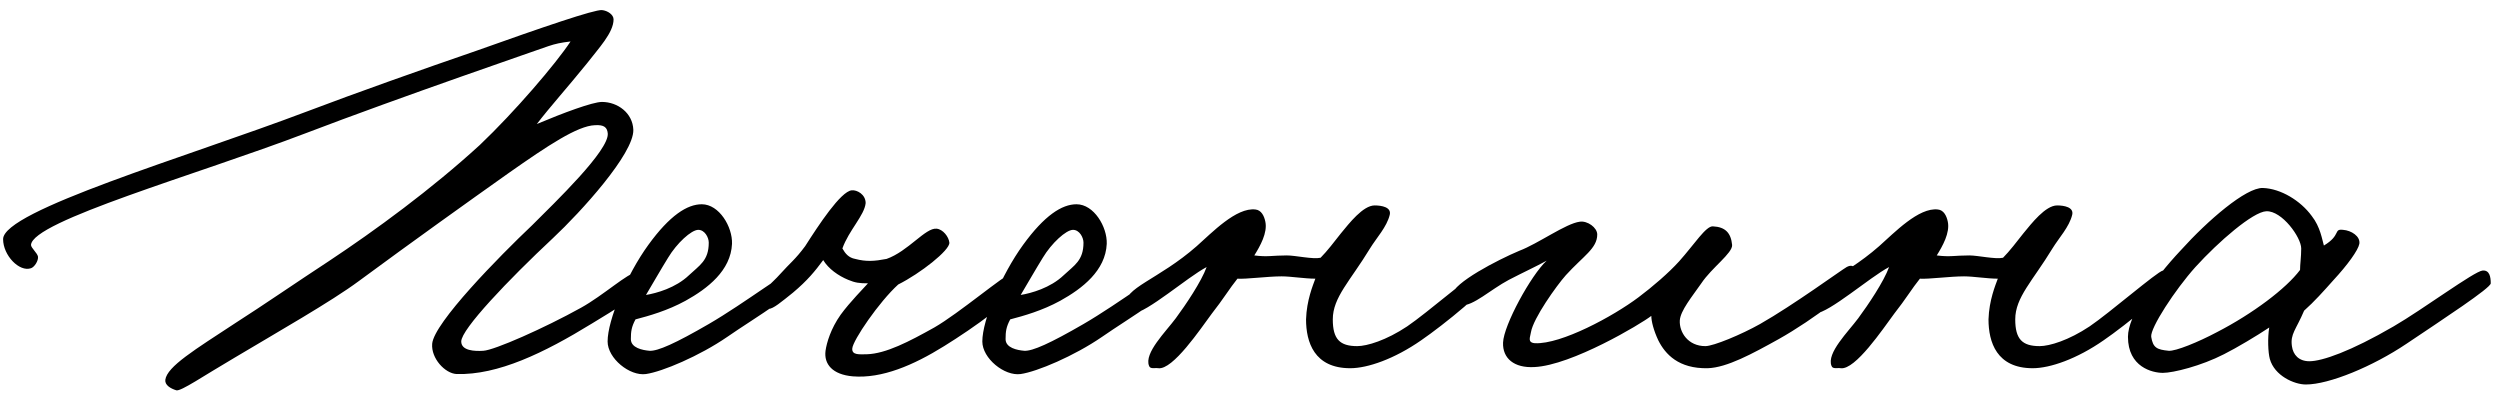 <?xml version="1.0" encoding="UTF-8"?> <svg xmlns="http://www.w3.org/2000/svg" width="258" height="41" viewBox="0 0 258 41" fill="none"><path d="M66.68 29.24C66.56 30.08 63.38 32 61.1 33.38C56.12 36.44 51.38 38.72 47.12 38.6C45.92 38.54 44.48 36.98 44.6 35.48C44.78 33.32 51.5 26.48 54.92 23.24C57.26 20.9 62.9 15.5 62.72 13.76C62.66 13.16 62.36 12.86 61.4 12.92C59.6 12.98 56.54 15.02 52.52 17.84C48.2 20.9 42.74 24.8 37.04 29C34.22 31.1 28.52 34.34 24.2 36.92C21.02 38.78 18.68 40.4 18.2 40.28C17.6 40.1 17 39.74 17.06 39.2C17.24 37.82 20.12 36.08 24.32 33.32C27.14 31.52 30.62 29.12 33.92 26.96C38.72 23.78 44.54 19.52 49.52 14.96C53.12 11.54 57.38 6.56 58.88 4.28C57.86 4.4 57.32 4.52 56.6 4.76C56.12 4.94 41.24 10.04 31.52 13.76C20.36 18.02 3.32 22.82 3.2 25.28C3.2 25.58 3.86 26.12 3.92 26.48C3.98 26.9 3.56 27.56 3.2 27.68C2 28.1 0.32 26.36 0.32 24.68C0.32 21.74 19.22 16.22 31.58 11.54C36.8 9.56 43.58 7.16 49.16 5.24C56.06 2.78 61.34 0.98 62.12 1.04C62.72 1.1 63.32 1.52 63.32 2C63.32 3.38 61.76 5 60.56 6.56C58.52 9.08 56.78 11 55.4 12.8C58.1 11.66 61.16 10.52 62.12 10.52C63.74 10.52 65.3 11.66 65.36 13.4C65.42 15.86 59.96 21.86 57.08 24.56C52.46 28.88 47.6 33.98 47.6 35.24C47.6 36.2 48.98 36.26 49.88 36.2C51.02 36.14 56.18 33.86 59.96 31.76C62.24 30.5 64.88 28.1 65.6 28.16C66.2 28.22 66.74 28.64 66.68 29.24ZM83.105 28.52C83.044 29.78 77.825 32.84 75.064 34.76C72.184 36.74 68.344 38.36 66.665 38.6C64.984 38.84 62.705 36.98 62.705 35.24C62.705 33.02 64.684 28.34 66.904 25.28C69.124 22.22 70.924 21.08 72.424 21.08C74.225 21.08 75.605 23.42 75.544 25.16C75.424 27.92 73.025 29.78 70.745 31.04C68.885 32.06 66.965 32.6 65.585 32.96C65.165 33.74 65.105 34.22 65.105 35C65.105 35.9 66.305 36.14 67.025 36.2C67.865 36.26 69.725 35.42 73.144 33.44C76.865 31.28 81.544 27.68 82.264 27.68C82.624 27.68 83.165 27.62 83.105 28.52ZM73.144 25.04C73.144 24.5 72.725 23.72 72.064 23.72C71.344 23.72 69.844 25.1 68.945 26.6C68.344 27.56 67.025 29.84 66.665 30.44C67.745 30.26 69.725 29.72 71.105 28.4C72.184 27.38 73.144 26.9 73.144 25.04ZM105.295 29.24C104.995 30.68 100.435 33.86 97.435 35.72C94.255 37.7 91.015 39.08 88.015 38.84C85.915 38.66 85.015 37.58 85.195 36.2C85.315 35.36 85.735 33.92 86.755 32.48C87.715 31.16 89.155 29.72 89.575 29.24C88.675 29.24 88.255 29.18 87.535 28.88C86.515 28.46 85.495 27.74 84.955 26.84C84.115 27.98 83.335 28.94 81.835 30.2C80.635 31.16 79.795 31.88 79.315 31.88C78.775 31.88 78.115 31.4 78.235 30.92C78.475 30.08 79.615 29.3 80.515 28.28C81.535 27.14 82.075 26.78 83.095 25.4C84.475 23.24 86.755 19.76 87.895 19.64C88.435 19.58 89.335 20.06 89.335 20.96C89.215 22.22 87.595 23.78 86.935 25.64C87.235 26.18 87.595 26.6 88.255 26.72C89.395 27.02 90.235 26.96 91.495 26.72C93.715 25.94 95.515 23.48 96.655 23.6C97.315 23.66 97.915 24.44 97.975 25.04C98.035 25.82 94.975 28.22 92.695 29.36C90.715 31.16 88.015 35.12 87.955 35.96C87.895 36.68 88.735 36.56 89.455 36.56C91.435 36.5 93.835 35.24 96.415 33.8C98.935 32.36 103.675 28.34 104.455 28.16C105.055 28.04 105.415 28.7 105.295 29.24ZM121.776 28.52C121.716 29.78 116.496 32.84 113.736 34.76C110.856 36.74 107.016 38.36 105.336 38.6C103.656 38.84 101.376 36.98 101.376 35.24C101.376 33.02 103.356 28.34 105.576 25.28C107.796 22.22 109.596 21.08 111.096 21.08C112.896 21.08 114.276 23.42 114.216 25.16C114.096 27.92 111.696 29.78 109.416 31.04C107.556 32.06 105.636 32.6 104.256 32.96C103.836 33.74 103.776 34.22 103.776 35C103.776 35.9 104.976 36.14 105.696 36.2C106.536 36.26 108.396 35.42 111.816 33.44C115.536 31.28 120.216 27.68 120.936 27.68C121.296 27.68 121.836 27.62 121.776 28.52ZM111.816 25.04C111.816 24.5 111.396 23.72 110.736 23.72C110.016 23.72 108.516 25.1 107.616 26.6C107.016 27.56 105.696 29.84 105.336 30.44C106.416 30.26 108.396 29.72 109.776 28.4C110.856 27.38 111.816 26.9 111.816 25.04ZM153.744 28.76C153.864 29.6 148.944 33.56 146.664 35.12C143.904 37.04 141.144 38 139.344 38C135.624 38 134.784 35.3 134.784 32.96C134.844 30.98 135.504 29.42 135.744 28.76C134.664 28.76 133.224 28.52 132.264 28.52C130.824 28.52 128.604 28.82 127.704 28.76C126.924 29.72 126.204 30.92 125.064 32.36C123.864 33.98 121.044 38.18 119.544 38C119.184 37.94 118.704 38.12 118.584 37.76C118.044 36.44 120.324 34.22 121.344 32.84C122.364 31.46 123.984 29.06 124.524 27.56C122.484 28.64 118.404 32.24 116.904 32.36C116.544 32.36 116.244 31.88 116.184 31.52C115.884 29.72 119.544 28.88 123.504 25.4C125.064 24.02 127.584 21.38 129.564 21.62C130.164 21.68 130.464 22.28 130.584 22.88C130.824 24.02 130.044 25.4 129.444 26.36C130.824 26.54 131.304 26.36 132.804 26.36C133.704 26.36 135.504 26.78 136.284 26.6C136.944 25.94 137.724 24.92 138.384 24.08C139.224 23.06 140.664 21.2 141.864 21.2C142.584 21.2 143.604 21.38 143.424 22.16C143.124 23.42 142.044 24.56 141.384 25.64C139.344 29 137.544 30.68 137.544 32.96C137.544 35 138.264 35.72 140.064 35.72C141.084 35.72 143.064 35.12 145.224 33.68C147.264 32.3 152.184 28.04 152.784 27.92C153.384 27.8 153.684 28.16 153.744 28.76ZM191.775 28.52C191.955 29.36 187.095 33.02 183.555 35C180.855 36.5 178.215 37.94 176.235 38C173.235 38.06 171.855 36.56 171.135 35.12C170.655 34.1 170.415 33.14 170.415 32.6C169.335 33.44 162.195 37.7 158.355 37.88C156.255 38 155.055 36.98 155.115 35.36C155.175 33.56 157.995 28.4 159.615 26.9C158.535 27.5 157.215 28.1 155.715 28.88C153.795 29.9 152.055 31.58 150.795 31.52C150.195 31.46 149.775 30.98 149.835 30.44C150.015 29.18 154.515 26.84 156.795 25.88C158.715 25.16 161.595 23.06 163.035 22.88C163.815 22.76 164.835 23.48 164.835 24.2C164.835 25.64 163.395 26.42 161.595 28.4C160.635 29.48 158.235 32.84 157.995 34.28C157.935 34.76 157.575 35.36 158.415 35.42C161.115 35.54 166.455 32.66 169.095 30.68C170.535 29.6 172.215 28.16 173.295 26.96C174.855 25.22 176.055 23.3 176.775 23.36C178.035 23.42 178.635 24.02 178.755 25.28C178.815 26.12 176.655 27.62 175.575 29.24C174.615 30.62 173.415 32.06 173.355 33.08C173.295 34.28 174.195 35.72 175.995 35.72C176.835 35.72 179.715 34.52 181.635 33.44C185.115 31.46 190.035 27.86 190.575 27.56C191.355 27.14 191.595 27.8 191.775 28.52ZM224.173 28.76C224.293 29.6 219.373 33.56 217.093 35.12C214.333 37.04 211.573 38 209.773 38C206.053 38 205.213 35.3 205.213 32.96C205.273 30.98 205.933 29.42 206.173 28.76C205.093 28.76 203.653 28.52 202.693 28.52C201.253 28.52 199.033 28.82 198.133 28.76C197.353 29.72 196.633 30.92 195.493 32.36C194.293 33.98 191.473 38.18 189.973 38C189.613 37.94 189.133 38.12 189.013 37.76C188.473 36.44 190.753 34.22 191.773 32.84C192.793 31.46 194.413 29.06 194.953 27.56C192.913 28.64 188.833 32.24 187.333 32.36C186.973 32.36 186.673 31.88 186.613 31.52C186.313 29.72 189.973 28.88 193.933 25.4C195.493 24.02 198.013 21.38 199.993 21.62C200.593 21.68 200.893 22.28 201.013 22.88C201.253 24.02 200.473 25.4 199.873 26.36C201.253 26.54 201.733 26.36 203.233 26.36C204.133 26.36 205.933 26.78 206.713 26.6C207.373 25.94 208.153 24.92 208.813 24.08C209.653 23.06 211.093 21.2 212.293 21.2C213.013 21.2 214.033 21.38 213.853 22.16C213.553 23.42 212.473 24.56 211.813 25.64C209.773 29 207.973 30.68 207.973 32.96C207.973 35 208.693 35.72 210.493 35.72C211.513 35.72 213.493 35.12 215.653 33.68C217.693 32.3 222.613 28.04 223.213 27.92C223.813 27.8 224.113 28.16 224.173 28.76ZM257.045 29.24C257.045 29.72 252.185 32.9 248.345 35.48C244.865 37.82 240.365 39.68 237.965 39.68C236.765 39.68 234.725 38.78 234.245 37.04C234.065 36.38 234.005 34.88 234.185 33.8C232.925 34.64 230.825 35.9 229.505 36.56C227.165 37.76 224.285 38.48 223.205 38.48C222.125 38.48 219.605 37.88 219.605 34.76C219.605 32.6 222.185 28.88 225.065 25.82C227.825 22.76 231.785 19.34 233.525 19.4C235.385 19.46 237.425 20.72 238.565 22.28C239.465 23.42 239.645 24.74 239.825 25.34C241.625 24.26 240.785 23.6 241.805 23.72C242.645 23.78 243.605 24.38 243.485 25.16C243.365 25.82 242.285 27.32 240.785 28.94C239.825 30.02 238.805 31.16 237.785 32.06C236.945 34.04 236.345 34.46 236.525 35.72C236.645 36.62 237.245 37.28 238.325 37.28C239.645 37.28 242.585 36.26 247.025 33.68C250.025 31.94 255.365 27.98 256.205 27.92C256.925 27.86 257.045 28.58 257.045 29.24ZM237.485 25.64C237.485 24.5 235.505 21.74 233.885 21.8C232.505 21.86 228.965 24.92 226.565 27.56C224.465 29.9 221.885 33.86 222.005 34.76C222.185 35.9 222.605 36.08 223.805 36.2C224.525 36.26 226.865 35.3 228.785 34.28C232.505 32.36 235.925 29.78 237.365 27.86C237.365 27.26 237.485 26.54 237.485 25.64Z" fill="black"></path></svg> 